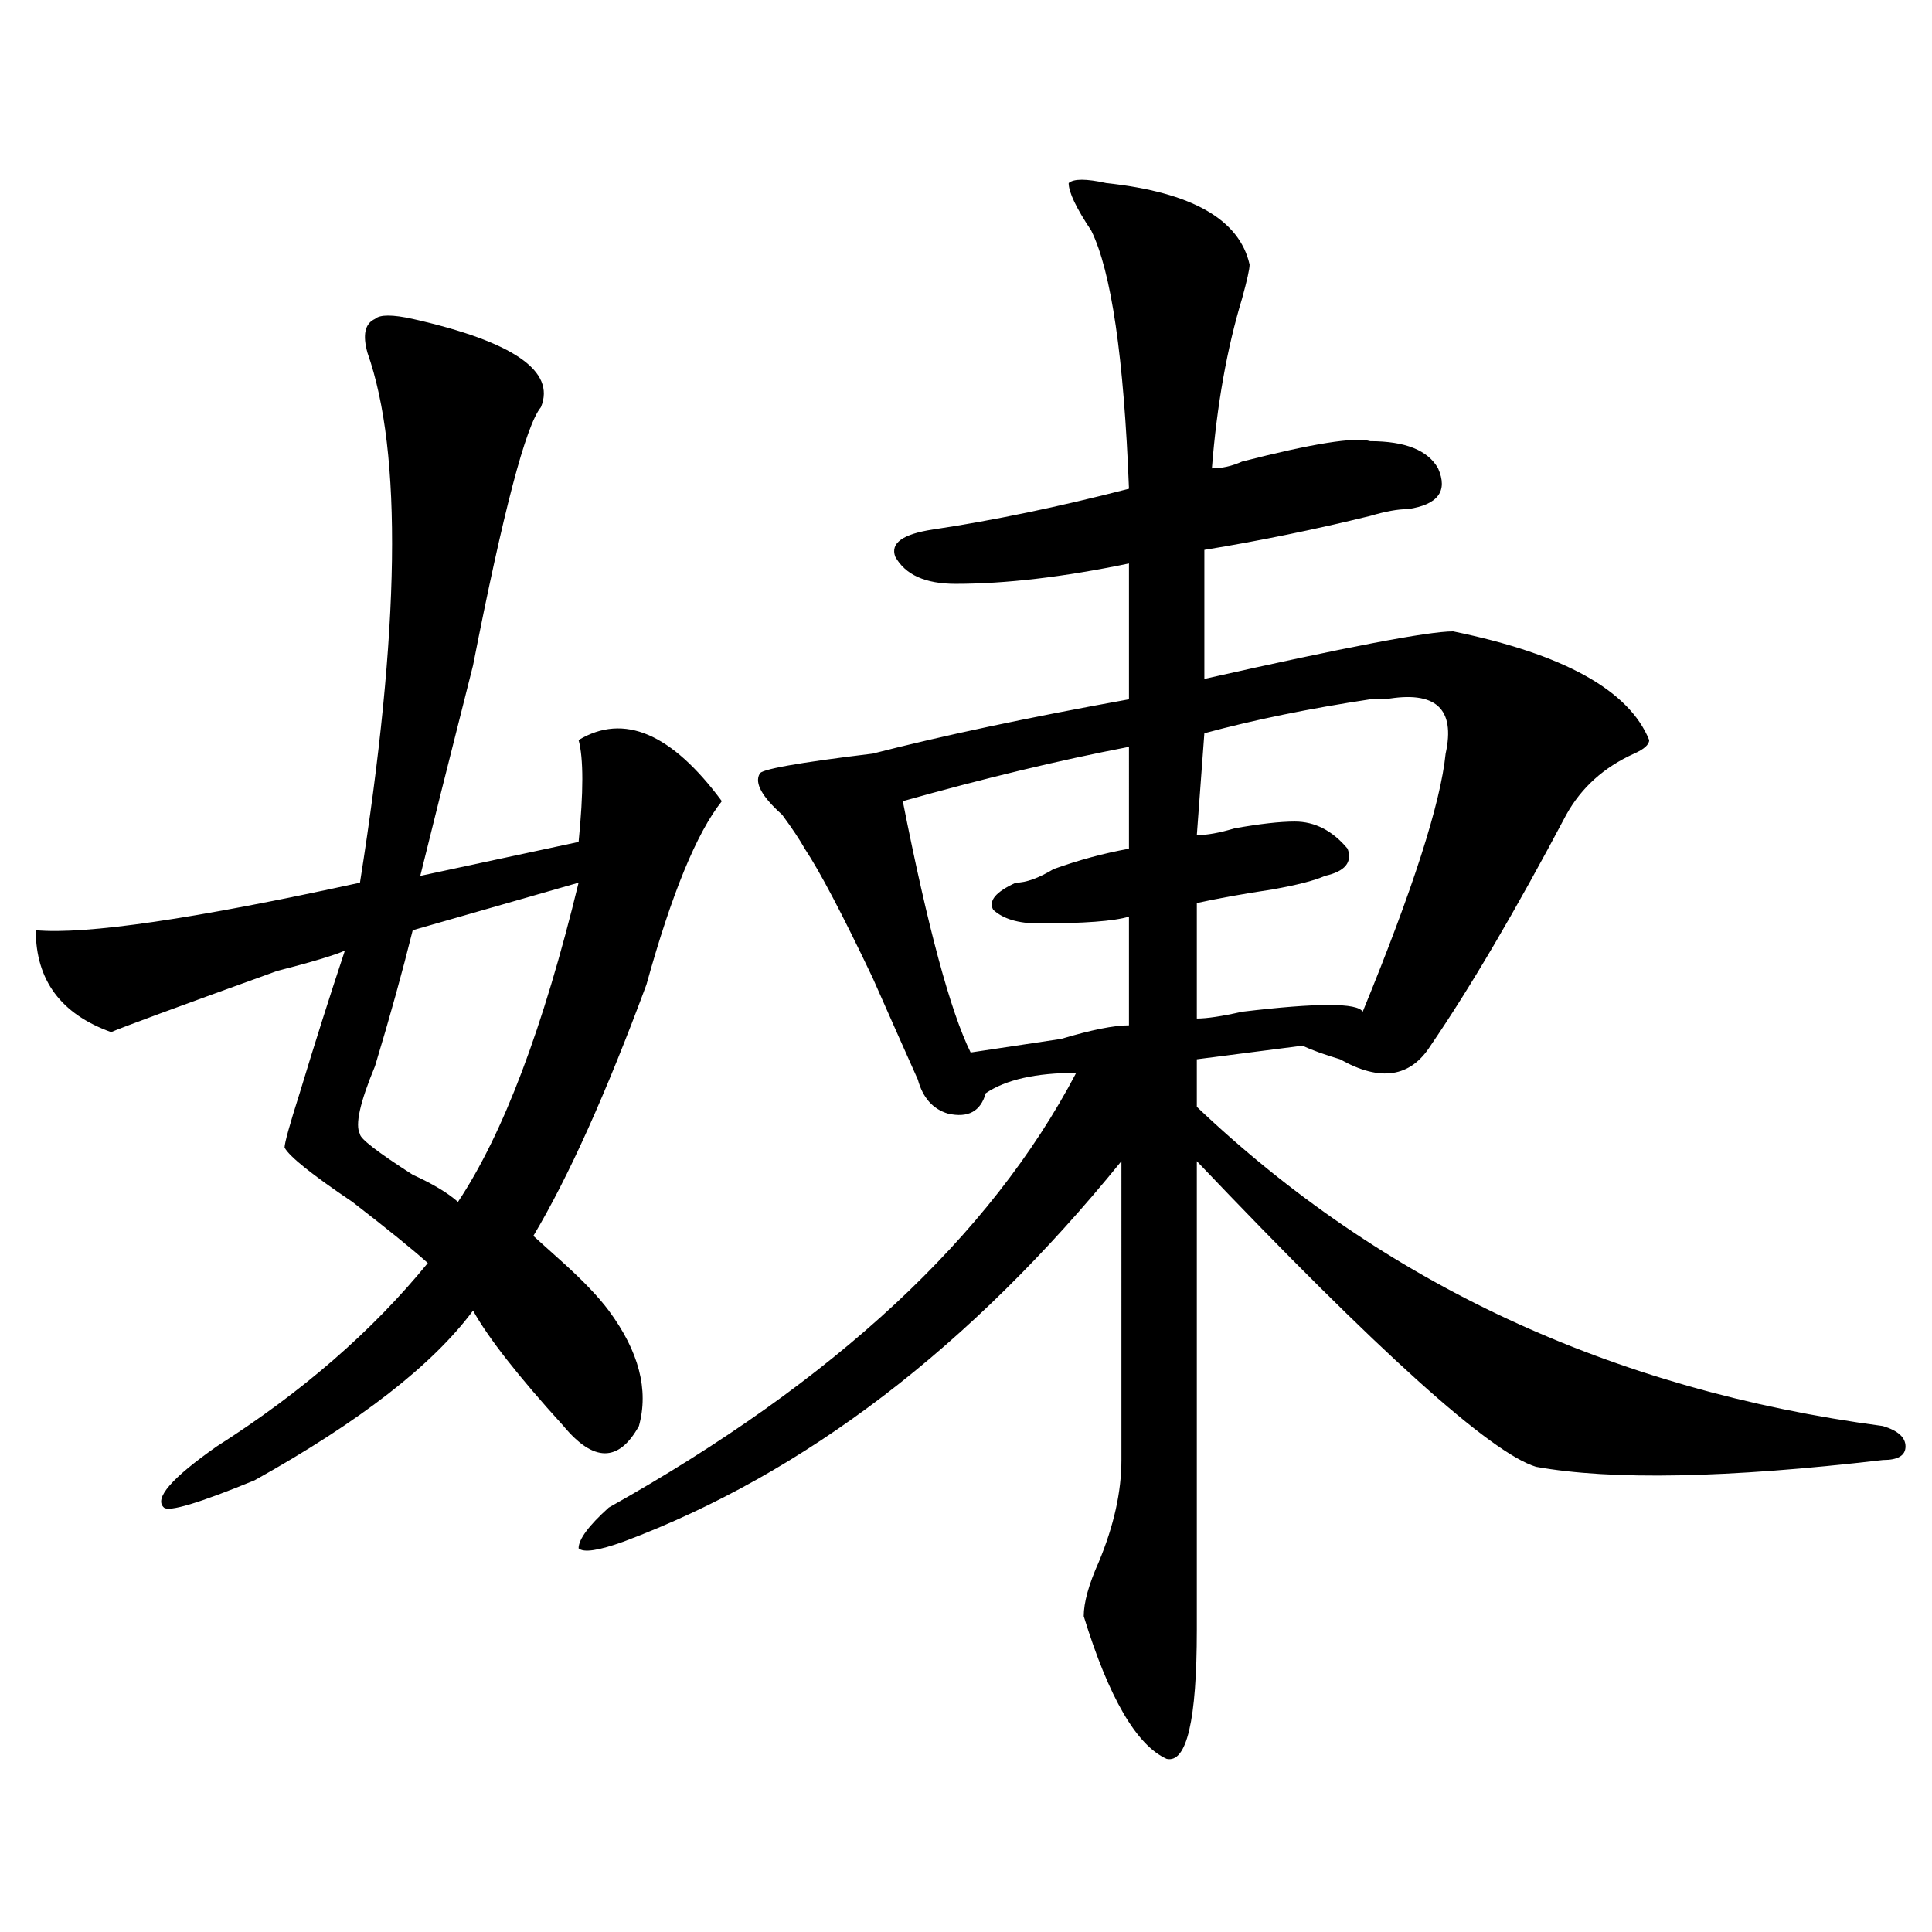 <?xml version="1.0" encoding="utf-8"?>
<!-- Generator: Adobe Illustrator 16.0.0, SVG Export Plug-In . SVG Version: 6.00 Build 0)  -->
<!DOCTYPE svg PUBLIC "-//W3C//DTD SVG 1.1//EN" "http://www.w3.org/Graphics/SVG/1.1/DTD/svg11.dtd">
<svg version="1.1" id="图层_1" xmlns="http://www.w3.org/2000/svg" xmlns:xlink="http://www.w3.org/1999/xlink" x="0px" y="0px"
	 width="1000px" height="1000px" viewBox="0 0 1000 1000" enable-background="new 0 0 1000 1000" xml:space="preserve">
<path d="M213.629,165.078c52.011,11.755,74.144,26.972,66.339,45.703c-7.805,9.394-19.512,53.942-35.121,133.594
	c-13.048,51.581-22.133,87.891-27.316,108.984l81.949-17.578c2.562-25.763,2.562-43.341,0-52.734
	c23.414-14.063,48.109-3.516,74.145,31.641c-13.048,16.425-26.035,48.065-39.023,94.922c-20.853,56.25-40.364,99.646-58.535,130.078
	c2.562,2.362,7.805,7.031,15.609,14.063c10.366,9.394,18.171,17.578,23.414,24.609c15.609,21.094,20.793,41.034,15.609,59.766
	c-10.426,18.786-23.414,18.786-39.023,0c-23.414-25.763-39.023-45.703-46.828-59.766c-20.853,28.125-58.535,57.458-113.167,87.891
	c-28.658,11.755-44.267,16.425-46.828,14.063c-5.244-4.669,3.902-15.216,27.316-31.641c44.207-28.125,80.608-59.766,109.266-94.922
	c-7.805-7.031-20.853-17.578-39.023-31.641c-20.853-14.063-32.56-23.401-35.121-28.125c0-2.308,2.561-11.7,7.805-28.125
	c7.805-25.763,15.609-50.372,23.414-73.828c-5.244,2.362-16.951,5.878-35.121,10.547c-52.072,18.786-80.668,29.333-85.852,31.641
	c-26.036-9.339-39.023-26.917-39.023-52.734c25.975,2.362,81.949-5.823,167.801-24.609c20.792-131.231,22.073-222.638,3.902-274.219
	c-2.622-9.339-1.341-15.216,3.902-17.578C196.679,162.771,203.203,162.771,213.629,165.078z M299.48,456.875l-85.851,24.609
	c-5.244,21.094-11.707,44.55-19.512,70.313c-7.805,18.786-10.426,30.487-7.805,35.156c0,2.362,9.085,9.394,27.316,21.094
	c10.366,4.724,18.17,9.394,23.414,14.063C260.457,586.953,281.25,531.911,299.48,456.875z M572.645,94.766
	c44.207,4.724,68.901,18.786,74.145,42.188c0,2.362-1.341,8.239-3.902,17.578c-7.805,25.817-13.048,55.097-15.609,87.891
	c5.184,0,10.366-1.153,15.609-3.516c36.402-9.339,58.535-12.854,66.34-10.547c18.171,0,29.878,4.724,35.121,14.063
	c5.184,11.755,0,18.786-15.609,21.094c-5.243,0-11.707,1.208-19.512,3.516c-28.657,7.031-57.254,12.909-85.852,17.578v66.797
	c72.804-16.37,115.729-24.609,128.777-24.609c57.194,11.755,91.035,30.487,101.461,56.25c0,2.362-2.621,4.724-7.805,7.031
	c-15.609,7.031-27.316,17.578-35.121,31.641c-26.035,49.219-49.449,89.099-70.242,119.531
	c-10.426,16.425-26.035,18.786-46.828,7.031c-7.805-2.308-14.328-4.669-19.512-7.031l-54.633,7.031v24.609
	c96.218,91.406,214.629,146.503,355.113,165.234c7.805,2.362,11.707,5.878,11.707,10.547c0,4.724-3.902,7.031-11.707,7.031
	c-80.668,9.394-140.484,10.547-179.508,3.516c-23.414-7.031-81.949-59.766-175.605-158.203v242.578
	c0,46.856-5.243,69.104-15.609,66.797c-15.609-7.031-29.938-31.641-42.926-73.828c0-7.031,2.562-16.425,7.805-28.125
	c7.805-18.731,11.707-36.31,11.707-52.734V601.016c-78.047,96.13-163.898,161.719-257.555,196.875
	c-13.048,4.724-20.853,5.878-23.414,3.516c0-4.669,5.184-11.7,15.609-21.094c117.07-65.589,197.679-140.625,241.945-225
	c-20.853,0-36.462,3.516-46.828,10.547c-2.621,9.394-9.146,12.909-19.512,10.547c-7.805-2.308-13.048-8.185-15.609-17.578
	c-5.243-11.7-13.048-29.278-23.414-52.734c-15.609-32.794-27.316-55.042-35.121-66.797c-2.621-4.669-6.523-10.547-11.707-17.578
	c-10.426-9.339-14.328-16.37-11.707-21.094c0-2.308,19.512-5.823,58.535-10.547c36.402-9.339,80.608-18.731,132.68-28.125v-70.313
	c-33.84,7.031-63.778,10.547-89.754,10.547c-15.609,0-26.035-4.669-31.219-14.063c-2.621-7.031,3.902-11.7,19.512-14.063
	c31.219-4.669,64.999-11.7,101.461-21.094c-2.621-67.95-9.146-112.5-19.512-133.594c-7.805-11.7-11.707-19.886-11.707-24.609
	C555.694,92.458,562.219,92.458,572.645,94.766z M584.352,386.563c-36.462,7.031-75.485,16.425-117.07,28.125
	c12.988,65.644,24.695,108.984,35.121,130.078c15.609-2.308,31.219-4.669,46.828-7.031c15.609-4.669,27.316-7.031,35.121-7.031
	c0-11.7,0-30.433,0-56.25c-7.805,2.362-23.414,3.516-46.828,3.516c-10.426,0-18.23-2.308-23.414-7.031
	c-2.621-4.669,1.281-9.339,11.707-14.063c5.184,0,11.707-2.308,19.512-7.031c12.988-4.669,25.976-8.185,39.023-10.547
	C584.352,429.958,584.352,412.38,584.352,386.563z M717.031,361.953c-2.621,0-5.243,0-7.805,0
	c-31.219,4.724-59.876,10.547-85.852,17.578l-3.902,52.734c5.184,0,11.707-1.153,19.512-3.516
	c12.988-2.308,23.414-3.516,31.219-3.516c10.366,0,19.512,4.724,27.316,14.063c2.562,7.031-1.341,11.755-11.707,14.063
	c-5.243,2.362-14.328,4.724-27.316,7.031c-15.609,2.362-28.657,4.724-39.023,7.031c0,25.817,0,45.703,0,59.766
	c5.184,0,12.988-1.153,23.414-3.516c39.023-4.669,59.816-4.669,62.438,0c25.976-63.281,40.305-107.776,42.926-133.594
	C753.434,366.677,743.007,357.284,717.031,361.953z"/>
</svg>

